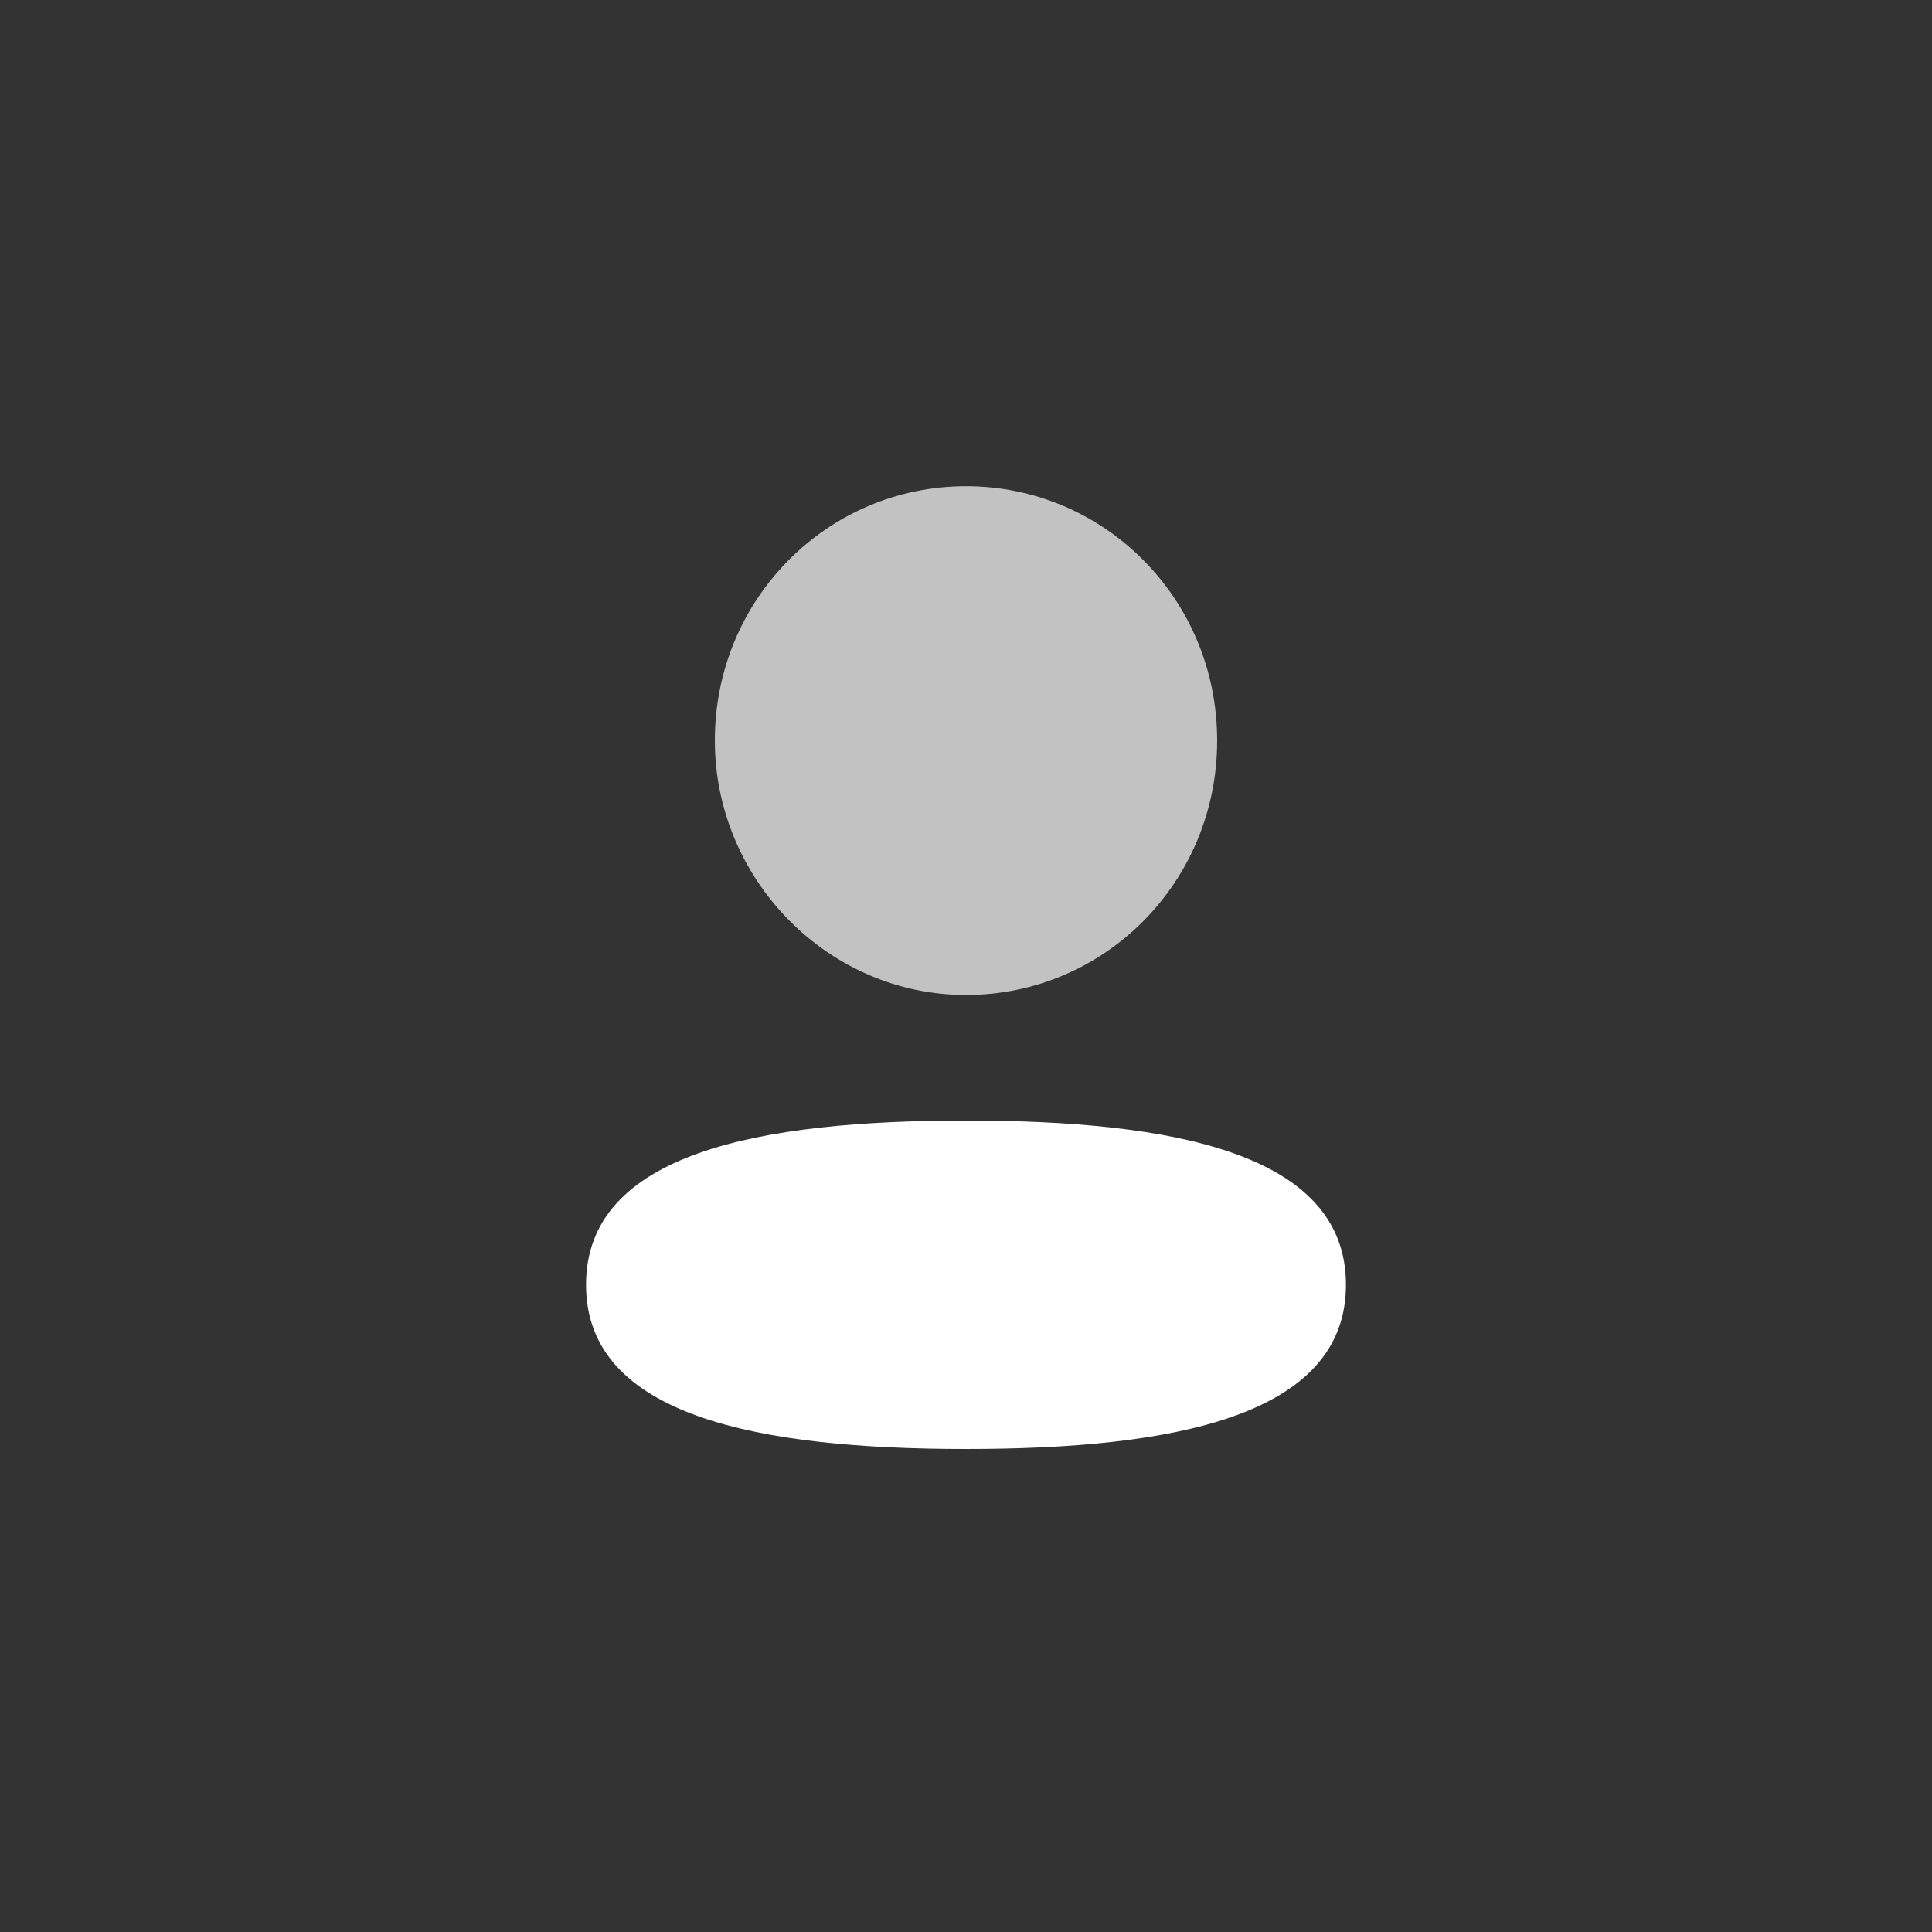 <?xml version="1.0" encoding="utf-8"?>
<!-- Generator: Adobe Illustrator 27.0.1, SVG Export Plug-In . SVG Version: 6.00 Build 0)  -->
<svg version="1.1" id="Layer_1" xmlns="http://www.w3.org/2000/svg" xmlns:xlink="http://www.w3.org/1999/xlink" x="0px" y="0px"
	 viewBox="0 0 60 60" style="enable-background:new 0 0 60 60;" xml:space="preserve">
<rect x="0" y="0" width="60" height="60" fill="#333333" stroke="none"/>
<style type="text/css">
	.st0{fill:#FFFFFF;}
	.st1{opacity:0.7;fill:#FFFFFF;enable-background:new    ;}
</style>
<g>
	<path class="st0" d="M30,34.8c-6.4,0-11.8,1-11.8,5.1c0,4.1,5.4,5.1,11.8,5.1c6.4,0,11.8-1,11.8-5.1C41.8,35.8,36.4,34.8,30,34.8z"
		/>
	<path class="st1" d="M30,30.9c4.3,0,7.8-3.5,7.8-7.9c0-4.4-3.5-7.9-7.8-7.9c-4.3,0-7.8,3.5-7.8,7.9C22.2,27.3,25.7,30.9,30,30.9z"
		/>
</g>
</svg>
